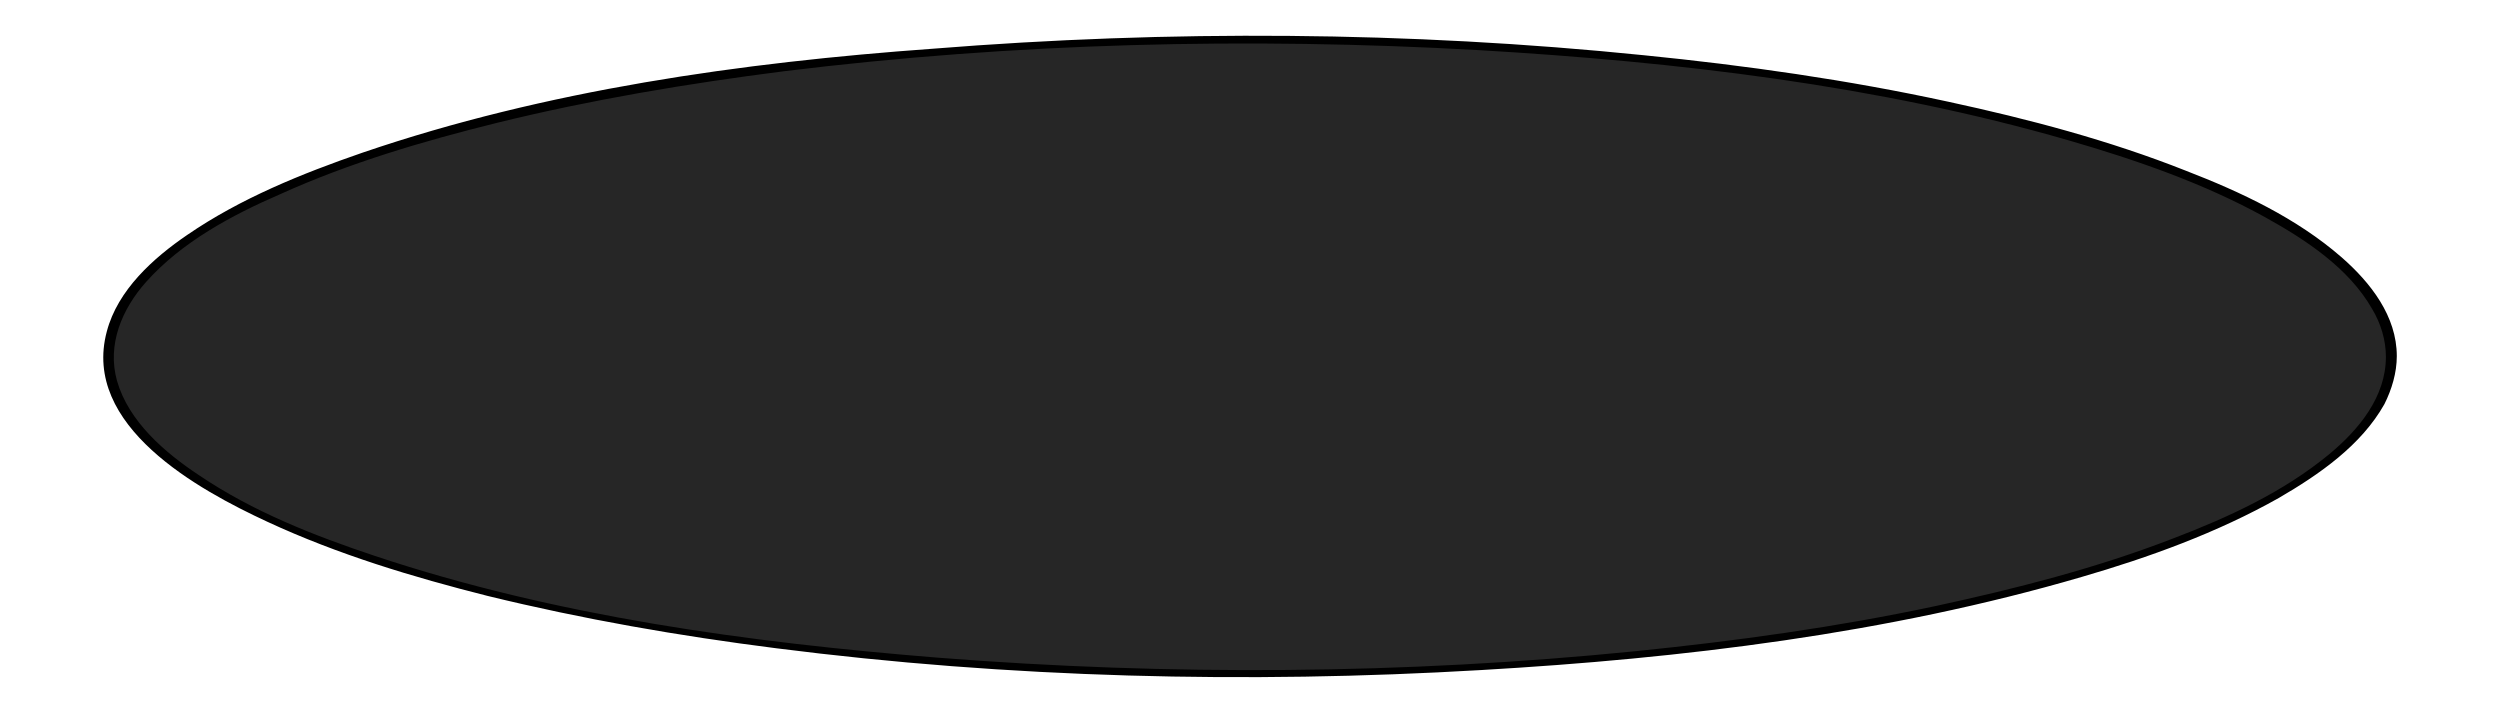 <?xml version="1.0" encoding="utf-8"?>
<!-- Generator: Adobe Illustrator 26.4.1, SVG Export Plug-In . SVG Version: 6.00 Build 0)  -->
<svg version="1.0" xmlns="http://www.w3.org/2000/svg" xmlns:xlink="http://www.w3.org/1999/xlink" x="0px" y="0px"
	 viewBox="0 0 344 98" style="enable-background:new 0 0 344 98;" xml:space="preserve">
<style type="text/css">
	.st0{opacity:0.4;fill:none;stroke:#9D9D9D;stroke-width:3.177;stroke-miterlimit:10;}
	.st1{opacity:0.4;fill:none;stroke:#9D9D9D;stroke-width:3.205;stroke-miterlimit:10;}
	.st2{fill:#5B5B5B;}
	.st3{fill:#CCCCCC;}
	.st4{fill:none;stroke:#000000;stroke-width:0.263;stroke-miterlimit:10;}
	.st5{fill:#FFE961;}
	.st6{fill:#DA7D06;}
	.st7{fill:#FFF7EE;}
	.st8{fill-rule:evenodd;clip-rule:evenodd;}
	.st9{fill:#231815;}
	.st10{fill:url(#SVGID_1_);}
	.st11{opacity:0.3;fill:url(#SVGID_00000044893128912982969860000015495698859389194149_);}
	.st12{filter:url(#Adobe_OpacityMaskFilter);}
	.st13{fill:url(#SVGID_00000083066464892151343890000008756516379792942747_);}
	.st14{mask:url(#SVGID_00000081646195423959837630000007244064765271692931_);fill:#FFFF9B;}
	.st15{fill:#FFFFB6;}
	.st16{filter:url(#Adobe_OpacityMaskFilter_00000139995397412337200640000008820383874295163286_);}
	.st17{fill:url(#SVGID_00000170989421903891479830000008253424767329540285_);}
	.st18{mask:url(#Cloud_00000117664131452766175270000007234277241441094288_);fill:#FFFFFF;}
	.st19{filter:url(#Adobe_OpacityMaskFilter_00000075164851153079939570000013610141779865638052_);}
	.st20{fill:url(#SVGID_00000023996113655180375760000015366915899118587832_);}
	.st21{mask:url(#Cloud_00000047031320662696641380000013650625499574311050_);fill:#FFFFFF;}
	.st22{filter:url(#Adobe_OpacityMaskFilter_00000172417076490726634380000015391950560703974075_);}
	.st23{fill:url(#SVGID_00000102516267784977435100000011281340990473164202_);}
	.st24{mask:url(#Cloud_00000172438588977908455800000007864370985141041321_);fill:#FFFFFF;}
	.st25{filter:url(#Adobe_OpacityMaskFilter_00000075132500290473396230000003795822415176145549_);}
	.st26{fill:url(#SVGID_00000127745767717121109730000010491000389871113659_);}
	.st27{mask:url(#Cloud_00000159438211719550535750000000638581635973594772_);fill:#FFFFFF;}
	.st28{filter:url(#Adobe_OpacityMaskFilter_00000162324153522571589480000002955082188844290990_);}
	.st29{fill:url(#SVGID_00000000200583494499609530000008528016219082059392_);}
	.st30{mask:url(#Cloud_00000044173254796349751630000003017430383326378636_);fill:#FFFFFF;}
	.st31{filter:url(#Adobe_OpacityMaskFilter_00000167378219024161663250000006662804153292504469_);}
	.st32{fill:url(#SVGID_00000137826026584695514920000015411396113779488683_);}
	.st33{mask:url(#Cloud_00000161628003858702022270000003565132208458247053_);fill:#FFFFFF;}
	.st34{filter:url(#Adobe_OpacityMaskFilter_00000062899000799723817570000017902940370357779092_);}
	.st35{fill:url(#SVGID_00000156556093488164704690000017590356750137315503_);}
	.st36{mask:url(#Cloud_00000080906317609756638740000016904648619186422694_);fill:#FFFFFF;}
	.st37{filter:url(#Adobe_OpacityMaskFilter_00000133500605294988766040000014722567256496848807_);}
	.st38{fill:url(#SVGID_00000027580668933385754030000003377260163172599214_);}
	.st39{mask:url(#Cloud_00000102514605014821301830000013390209079496218272_);fill:#FFFFFF;}
	.st40{fill:#83B5CE;}
	.st41{fill:#8EC3D7;}
	.st42{fill:none;}
	.st43{fill:#94E1EE;}
	.st44{fill:#AEEAF1;}
	.st45{fill:#88B4CD;}
	.st46{fill:#A1CADC;}
	.st47{fill:#A8C8D5;}
	.st48{fill:#C3DFEB;}
	.st49{fill:#9BC6D7;}
	.st50{fill:#ABD7E4;}
	.st51{fill:#95CADF;}
	.st52{fill:#9ACCDC;}
	.st53{fill:#81B1C3;}
	.st54{fill:#8EBDCB;}
	.st55{fill:#91C9DF;}
	.st56{fill:#AED4DF;}
	.st57{fill:#B6D9E4;}
	.st58{fill:#80AEC3;}
	.st59{fill:#9BC7DA;}
	.st60{fill:#B7D3DC;}
	.st61{fill:#A5C6D5;}
	.st62{fill:#B2D5E1;}
	.st63{opacity:0.8;}
	.st64{fill-rule:evenodd;clip-rule:evenodd;fill:#F8F8F1;}
	.st65{opacity:0.3;}
	.st66{fill-rule:evenodd;clip-rule:evenodd;fill:#F8F6F1;}
	.st67{fill:#F8F6F1;}
	.st68{fill:#F9F9F2;}
	.st69{fill-rule:evenodd;clip-rule:evenodd;fill:#F9F9F2;}
	.st70{fill:#ECFAFB;}
	.st71{opacity:0.25;}
	.st72{fill:#F8F6E3;}
	.st73{fill:#5E5D62;}
	.st74{fill:#B2B1B6;}
	.st75{fill:#434345;}
	.st76{opacity:0.2;fill:#000002;}
	.st77{fill:#7A797E;}
	.st78{fill:#5F5E63;}
	.st79{fill:#69686D;}
	.st80{opacity:0.2;}
	.st81{fill:#1D1715;}
	.st82{fill:#7C7C7C;}
	.st83{opacity:0.1;}
	.st84{fill:#3E312C;}
	.st85{fill:#614F49;}
	.st86{opacity:0.2;fill:#FFFFFF;}
	.st87{fill:#8DA29E;}
	.st88{fill:#D9D0D0;}
	.st89{fill:#202020;}
	.st90{opacity:0.7;}
	.st91{opacity:0.4;fill:none;stroke:#9D9D9D;stroke-width:2.449;stroke-miterlimit:10;}
	.st92{fill:#939393;}
	.st93{fill:#424242;}
	.st94{fill:url(#SVGID_00000062175020411917486570000014775000317836315796_);}
	.st95{opacity:0.3;fill:url(#SVGID_00000166646004048415202300000005139798917917018249_);}
	.st96{filter:url(#Adobe_OpacityMaskFilter_00000151526095117633999160000017137348117005047457_);}
	.st97{fill:url(#SVGID_00000014634024008284583350000000491217747709274003_);}
	.st98{mask:url(#SVGID_00000138565003133970646040000005692659788231004807_);fill:#FFFF9B;}
	.st99{filter:url(#Adobe_OpacityMaskFilter_00000165210834380204504150000005053886655786132122_);}
	.st100{fill:url(#SVGID_00000096775154816741950210000009941743565406073740_);}
	.st101{mask:url(#Cloud_00000065074602039281776350000009973220199592453545_);fill:#FFFFFF;}
	.st102{filter:url(#Adobe_OpacityMaskFilter_00000150097781056147654880000015845675201902705030_);}
	.st103{fill:url(#SVGID_00000084529453085975163260000016380734866193907116_);}
	.st104{mask:url(#Cloud_00000097475555959225800670000011172913165960876452_);fill:#FFFFFF;}
	.st105{filter:url(#Adobe_OpacityMaskFilter_00000129896210434455221130000001491965926222471828_);}
	.st106{fill:url(#SVGID_00000092417051818559625310000017908153406989103525_);}
	.st107{mask:url(#Cloud_00000020365469150635484970000010433655327522175659_);fill:#FFFFFF;}
	.st108{filter:url(#Adobe_OpacityMaskFilter_00000132767945387239414840000014817807600218399635_);}
	.st109{fill:url(#SVGID_00000139280083358958690840000010523461717985762236_);}
	.st110{mask:url(#Cloud_00000174593973492518247820000012027056611947914417_);fill:#FFFFFF;}
	.st111{filter:url(#Adobe_OpacityMaskFilter_00000140715152128000994200000014589492583646453642_);}
	.st112{fill:url(#SVGID_00000098905472274225215890000003422545289355201420_);}
	.st113{mask:url(#Cloud_00000014633726013045308760000004953842410924058289_);fill:#FFFFFF;}
	.st114{filter:url(#Adobe_OpacityMaskFilter_00000028313146202446816450000011451060373913343384_);}
	.st115{fill:url(#SVGID_00000027602517772853177360000016547263060539080342_);}
	.st116{mask:url(#Cloud_00000142155543247430273980000005546110025825961114_);fill:#FFFFFF;}
	.st117{filter:url(#Adobe_OpacityMaskFilter_00000144310294626791568850000011243994793343281585_);}
	.st118{fill:url(#SVGID_00000152943749729325471520000009931433591748358840_);}
	.st119{mask:url(#Cloud_00000102510977998391316520000004743952731050966942_);fill:#FFFFFF;}
	.st120{filter:url(#Adobe_OpacityMaskFilter_00000090256651619030729290000007649256694666898090_);}
	.st121{fill:url(#SVGID_00000132081253302544126390000004977489604307939519_);}
	.st122{mask:url(#Cloud_00000172426205822081336620000002539810192124064640_);fill:#FFFFFF;}
	.st123{fill:#FFFFFF;}
	.st124{opacity:0.4;fill:none;stroke:#9D9D9D;stroke-width:1.953;stroke-miterlimit:10;}
	.st125{fill:#BFBFBF;stroke:#000000;stroke-width:1.702;stroke-miterlimit:10;}
	.st126{fill:#BCBCBC;stroke:#000000;stroke-width:1.702;stroke-miterlimit:10;}
	.st127{fill:#EAEAEA;stroke:#000000;stroke-width:1.702;stroke-miterlimit:10;}
	.st128{fill:#A5A5A5;stroke:#000000;stroke-width:1.702;stroke-miterlimit:10;}
	.st129{fill:#424242;stroke:#000000;stroke-width:0.761;stroke-linejoin:round;stroke-miterlimit:10;}
	.st130{fill:#FFFFFF;stroke:#000000;stroke-width:4.077;stroke-linecap:round;stroke-miterlimit:10;}
	.st131{fill:#FFE255;stroke:#000000;stroke-width:4.077;stroke-linecap:round;stroke-miterlimit:10;}
	.st132{fill:#A4A4A4;stroke:#000000;stroke-width:7.757709e-02;stroke-miterlimit:10;}
	.st133{fill:#1E1E1E;}
	.st134{fill:#ABABAB;}
	.st135{fill:#FFE255;}
	.st136{fill:#FFFFFF;stroke:#000000;stroke-width:3.94;stroke-linecap:round;stroke-miterlimit:10;}
	.st137{fill:#FFE255;stroke:#000000;stroke-width:3.94;stroke-linecap:round;stroke-miterlimit:10;}
	.st138{fill:#494949;}
	.st139{fill:#1B1B1B;}
	.st140{fill:#D6D6D6;}
	.st141{fill:#010500;}
	.st142{fill:#D6D6D6;stroke:#000000;stroke-width:2;stroke-miterlimit:10;}
	.st143{fill:none;stroke:#000000;stroke-width:2;stroke-miterlimit:10;}
	.st144{fill:#D3D3D3;}
	.st145{fill:#191919;}
	.st146{fill:#BABABA;}
	.st147{fill:#E54B15;}
	.st148{fill:#EFEFEF;}
	.st149{fill:#F7F7F7;}
	.st150{fill:none;stroke:#000000;stroke-width:0.1;stroke-miterlimit:10;}
	.st151{fill:#F9F9F9;}
	.st152{fill:none;stroke:#000000;stroke-width:0.11;stroke-miterlimit:10;}
	.st153{fill-rule:evenodd;clip-rule:evenodd;fill:#262626;}
	.st154{clip-path:url(#SVGID_00000061470390791754970840000000172841135579302272_);}
	.st155{fill-rule:evenodd;clip-rule:evenodd;fill:#FFFFFF;}
	.st156{clip-path:url(#SVGID_00000015327474671763212910000005268566605776774548_);}
	.st157{fill:#F8D7B3;}
	.st158{fill:#E6BF93;}
	.st159{fill:#FDF8F3;}
	.st160{fill:#553B31;}
	.st161{fill:#FAE977;}
	.st162{fill:#CC812F;}
	.st163{fill:#FDF6EE;}
	.st164{clip-path:url(#SVGID_00000133493188984950803950000001758000247444596666_);}
	.st165{fill:#F4C556;}
	.st166{fill:#E86634;}
	.st167{fill:#FFFDF9;}
	.st168{opacity:0.1;clip-path:url(#SVGID_00000133493188984950803950000001758000247444596666_);}
	.st169{fill:none;stroke:#191919;stroke-width:0.316;stroke-miterlimit:10;}
	.st170{fill:#FFFCFF;}
	.st171{fill:#EDB063;}
	.st172{fill:#D4652D;}
	.st173{clip-path:url(#SVGID_00000152963398148760382720000012415409297591780776_);}
	.st174{clip-path:url(#SVGID_00000032633582190853839420000009035614522633355165_);}
	.st175{fill:#090D0D;}
	.st176{fill:#D2722A;}
	.st177{fill:none;stroke:#191919;stroke-width:7.929675e-02;stroke-miterlimit:10;}
	.st178{fill:#212121;}
	.st179{opacity:0.1;fill:#DFDDF6;}
	.st180{fill:#DFDDF6;}
	.st181{fill:#F2F3F1;}
	.st182{clip-path:url(#SVGID_00000024720996762512867090000012609514621671702172_);}
	.st183{clip-path:url(#SVGID_00000091709484572839763980000008282904690429419178_);}
	.st184{fill:#FAE8DA;}
	.st185{fill:#F7D7C2;}
	.st186{fill:#D38279;}
	.st187{fill:#B79260;}
	.st188{fill:#E5C094;}
	.st189{fill:#F4E1C5;}
	.st190{fill:none;stroke:#CEFEA6;stroke-width:0.316;stroke-miterlimit:10;}
	.st191{clip-path:url(#SVGID_00000069378312197598359040000008388799401441893030_);}
	.st192{clip-path:url(#SVGID_00000000927494086679344040000004804983933745312158_);}
	.st193{fill:#593B31;}
	.st194{fill:#47241A;}
	.st195{fill:#875B43;}
	.st196{fill:#834D32;}
	.st197{fill:#F6D060;}
	.st198{fill:#F6F8F7;}
	.st199{opacity:0.1;fill:#191919;}
	.st200{fill:#FDFACA;}
	.st201{fill:none;stroke:#A5A5A5;stroke-width:3.801;stroke-miterlimit:10;stroke-dasharray:11.343,11.343;}
	.st202{fill:none;stroke:#000000;stroke-miterlimit:10;}
	.st203{clip-path:url(#SVGID_00000152974727303782432150000015653372254087490708_);}
	.st204{fill:none;stroke:#191919;stroke-width:0.108;stroke-miterlimit:10;}
	.st205{fill:#66627B;}
	.st206{fill:#E5E5E5;}
	.st207{fill:#232323;}
	.st208{fill:#353535;}
	.st209{fill:#D8D7D6;}
	.st210{fill:#6D6D6D;}
	.st211{fill:none;stroke:#FFFFFF;stroke-width:5.693;stroke-linecap:round;stroke-linejoin:round;stroke-miterlimit:10;}
	.st212{fill:none;stroke:#FFFFFF;stroke-width:4.27;stroke-linecap:round;stroke-linejoin:round;stroke-miterlimit:10;}
	.st213{fill:#0A0A0A;}
	.st214{stroke:#000000;stroke-width:0.175;stroke-miterlimit:10;}
	.st215{stroke:#000000;stroke-width:0.836;stroke-miterlimit:10;}
	.st216{fill:none;stroke:#000000;stroke-width:3.611;stroke-linecap:round;stroke-linejoin:round;stroke-miterlimit:10;}
	.st217{fill:#ABEFEF;}
	.st218{opacity:0.6;fill:#FFFFFF;}
	.st219{opacity:0.6;}
	.st220{fill:none;stroke:#FFFFFF;stroke-width:5.801;stroke-linecap:round;stroke-linejoin:round;stroke-miterlimit:10;}
	.st221{fill:none;stroke:#FFFFFF;stroke-width:4.351;stroke-linecap:round;stroke-linejoin:round;stroke-miterlimit:10;}
	.st222{stroke:#000000;stroke-width:0.178;stroke-miterlimit:10;}
	.st223{stroke:#000000;stroke-width:0.851;stroke-miterlimit:10;}
	.st224{fill:none;stroke:#000000;stroke-width:3.679;stroke-linecap:round;stroke-linejoin:round;stroke-miterlimit:10;}
	.st225{fill:#D39FD3;}
	.st226{opacity:0.2;clip-path:url(#SVGID_00000114072744747151770260000013835638663404874664_);}
	.st227{fill:none;stroke:#191919;stroke-width:6.750000e-02;stroke-miterlimit:10;}
	.st228{clip-path:url(#SVGID_00000114072744747151770260000013835638663404874664_);}
	.st229{fill:#A59982;}
	.st230{fill:#2F312B;}
	.st231{fill:#4F453A;}
	.st232{fill:#73695D;}
	.st233{fill:#424043;}
	.st234{fill:#39332D;}
	.st235{fill:none;stroke:#191919;stroke-width:0.135;stroke-miterlimit:10;}
	.st236{fill:#DCB159;}
	.st237{fill:#F5D89A;}
	.st238{fill:none;stroke:#000000;stroke-width:8;stroke-miterlimit:10;stroke-dasharray:12;}
	.st239{clip-path:url(#SVGID_00000168114752256458061620000007318060815217779075_);}
	.st240{fill:none;stroke:#191919;stroke-width:0.108;stroke-miterlimit:10;}
	.st241{clip-path:url(#SVGID_00000114769895326679675010000006822625544917311370_);}
	.st242{fill:#897E6E;}
	.st243{fill:#40372E;}
	.st244{fill:#1E1D1E;}
	.st245{fill:#48362B;stroke:#191919;stroke-width:0.129;stroke-linecap:round;stroke-linejoin:round;stroke-miterlimit:10;}
	.st246{fill:#734E3A;}
	.st247{fill:#513529;}
	.st248{fill:#9F4032;}
	.st249{fill:#EAA940;}
	.st250{fill:#DC703A;}
	.st251{fill:none;stroke:#191919;stroke-width:0.215;stroke-miterlimit:10;}
	.st252{fill:#F1F1F1;}
	.st253{fill:#CBCBCB;}
	.st254{fill:#F9E16D;}
	.st255{opacity:0.16;fill:#F9F9FF;}
	.st256{fill:#E8C24D;}
	.st257{fill:#C4A33F;}
	
		.st258{opacity:0.6;fill:none;stroke:#FFFFFF;stroke-width:5.807;stroke-linecap:round;stroke-linejoin:round;stroke-miterlimit:10;}
	
		.st259{opacity:0.6;fill:none;stroke:#FFFFFF;stroke-width:4.355;stroke-linecap:round;stroke-linejoin:round;stroke-miterlimit:10;}
	.st260{stroke:#000000;stroke-width:0.178;stroke-miterlimit:10;}
	.st261{stroke:#000000;stroke-width:0.852;stroke-miterlimit:10;}
	.st262{fill:none;stroke:#000000;stroke-width:3.683;stroke-linecap:round;stroke-linejoin:round;stroke-miterlimit:10;}
	.st263{stroke:#000000;stroke-width:1.486;stroke-miterlimit:10;}
	.st264{fill:#EE9B4C;}
	.st265{fill:#A7543E;}
	.st266{fill:#F5E05A;}
	.st267{fill:#CD806F;}
	.st268{fill:#F5C49C;}
	.st269{fill:#FCF2BE;}
	.st270{fill:#BF7B43;}
	.st271{fill:#A4DB68;}
	.st272{fill:#824828;}
	.st273{fill:#F5C94F;}
	.st274{fill:#E89F52;}
	.st275{fill:#D2534D;}
	.st276{fill:none;stroke:#191919;stroke-width:0.25;stroke-miterlimit:10;}
	.st277{fill:#F2D5B5;}
	.st278{fill:#F5C391;}
	.st279{fill:#EEA7A5;}
	.st280{fill:#F8D883;}
	.st281{fill:#D0F997;}
	.st282{fill:#BF7A58;}
	.st283{fill:#FFFFFF;stroke:#000000;stroke-width:12.19;stroke-linejoin:round;stroke-miterlimit:10;}
	.st284{fill:#65DA65;}
	.st285{fill:#98F8A9;}
	.st286{fill:#D87D2E;}
	.st287{fill:#FAE761;}
	.st288{fill:#EBEBEB;}
	.st289{fill:url(#SVGID_00000076564790091294691440000016402612245703092619_);}
	.st290{fill:#FAE59C;}
	.st291{opacity:0.17;}
	.st292{fill:url(#SVGID_00000062181146885475368490000004205840470061472432_);}
	.st293{fill:url(#SVGID_00000150100520694980239160000005734069285538626741_);}
	.st294{fill:url(#SVGID_00000166643694313025035350000001852084823894053525_);}
	.st295{fill:url(#SVGID_00000040556057683889710780000007092485898698577824_);}
	.st296{fill:url(#SVGID_00000021087125296060662820000016530872850314477442_);}
	.st297{fill:url(#SVGID_00000082341356422336736050000002802013451657671812_);}
	.st298{fill:url(#SVGID_00000001646433049179161030000003159245936441057929_);}
	.st299{fill:url(#SVGID_00000153668055935062922610000015963165156190687882_);}
	.st300{fill:url(#SVGID_00000000219665619783141320000007161029895295963278_);}
	.st301{fill:url(#SVGID_00000049179780898780304750000001240983407102953622_);}
	.st302{fill:url(#SVGID_00000151528736334574244760000003339611245478013362_);}
	.st303{fill:url(#SVGID_00000142897501599984510150000007184017455820095616_);}
	.st304{fill:url(#SVGID_00000099624193169983379930000014994728807333010848_);}
	.st305{fill:url(#SVGID_00000106128422506244353760000002017691485863878049_);}
	.st306{fill:url(#SVGID_00000047028737770885494630000011370700742914322098_);}
	.st307{fill:url(#SVGID_00000028326243004838618970000012443986299006325388_);}
	.st308{fill:url(#SVGID_00000039850657846257111480000015033418364765875601_);}
	.st309{fill:url(#SVGID_00000044875861031994775430000011919655143176709811_);}
	.st310{fill:none;stroke:#A5A5A5;stroke-width:2.465;stroke-miterlimit:10;stroke-dasharray:7.398,7.398;}
	.st311{fill:none;stroke:#000000;stroke-width:0.571;stroke-miterlimit:10;}
	.st312{clip-path:url(#SVGID_00000117649707771041504440000003202134891016755354_);}
	.st313{fill:none;stroke:#191919;stroke-width:7.071956e-02;stroke-miterlimit:10;}
	.st314{fill:none;stroke:#FFFFFF;stroke-width:5.092;stroke-linecap:round;stroke-linejoin:round;stroke-miterlimit:10;}
	.st315{fill:none;stroke:#FFFFFF;stroke-width:3.819;stroke-linecap:round;stroke-linejoin:round;stroke-miterlimit:10;}
	.st316{stroke:#000000;stroke-width:0.156;stroke-miterlimit:10;}
	.st317{stroke:#000000;stroke-width:0.747;stroke-miterlimit:10;}
	.st318{fill:none;stroke:#000000;stroke-width:3.23;stroke-linecap:round;stroke-linejoin:round;stroke-miterlimit:10;}
	.st319{fill:none;stroke:#FFFFFF;stroke-width:5.188;stroke-linecap:round;stroke-linejoin:round;stroke-miterlimit:10;}
	.st320{fill:none;stroke:#FFFFFF;stroke-width:3.891;stroke-linecap:round;stroke-linejoin:round;stroke-miterlimit:10;}
	.st321{stroke:#000000;stroke-width:0.159;stroke-miterlimit:10;}
	.st322{stroke:#000000;stroke-width:0.761;stroke-miterlimit:10;}
	.st323{fill:none;stroke:#000000;stroke-width:3.291;stroke-linecap:round;stroke-linejoin:round;stroke-miterlimit:10;}
	.st324{opacity:0.2;clip-path:url(#SVGID_00000152969215652350677530000013006332090219348631_);}
	.st325{fill:none;stroke:#191919;stroke-width:5.562241e-02;stroke-miterlimit:10;}
	.st326{clip-path:url(#SVGID_00000152969215652350677530000013006332090219348631_);}
	.st327{fill:none;stroke:#191919;stroke-width:0.111;stroke-miterlimit:10;}
	.st328{clip-path:url(#SVGID_00000161609234573720124880000015851488044494017975_);}
	.st329{fill:none;stroke:#191919;stroke-width:8.937503e-02;stroke-miterlimit:10;}
	.st330{clip-path:url(#SVGID_00000060734390541906696610000002992007624535924400_);}
	.st331{fill:#48362B;stroke:#191919;stroke-width:0.107;stroke-linecap:round;stroke-linejoin:round;stroke-miterlimit:10;}
	.st332{fill:none;stroke:#191919;stroke-width:0.179;stroke-miterlimit:10;}
	.st333{fill:none;stroke:#000000;stroke-width:4.571;stroke-miterlimit:10;stroke-dasharray:6.857;}
	.st334{fill:none;stroke:#A5A5A5;stroke-width:2.12;stroke-miterlimit:10;stroke-dasharray:6.335,6.335;}
	
		.st335{opacity:0.6;fill:none;stroke:#FFFFFF;stroke-width:3.972;stroke-linecap:round;stroke-linejoin:round;stroke-miterlimit:10;}
	
		.st336{opacity:0.6;fill:none;stroke:#FFFFFF;stroke-width:2.979;stroke-linecap:round;stroke-linejoin:round;stroke-miterlimit:10;}
	.st337{stroke:#000000;stroke-width:0.122;stroke-miterlimit:10;}
	.st338{stroke:#000000;stroke-width:0.583;stroke-miterlimit:10;}
	.st339{fill:none;stroke:#000000;stroke-width:2.519;stroke-linecap:round;stroke-linejoin:round;stroke-miterlimit:10;}
	.st340{stroke:#000000;stroke-width:1.017;stroke-miterlimit:10;}
	.st341{fill:none;stroke:#191919;stroke-width:0.171;stroke-miterlimit:10;}
	.st342{fill:#FFFFFF;stroke:#000000;stroke-width:7.909;stroke-linejoin:round;stroke-miterlimit:10;}
	.st343{fill:url(#SVGID_00000143608915382145776970000014678505463378525116_);}
	.st344{fill:url(#SVGID_00000065075772870323545760000008880688830357963166_);}
	.st345{fill:url(#SVGID_00000149374290029292681400000013396149003276956093_);}
	.st346{fill:url(#SVGID_00000003794317794740310280000003377761728488053167_);}
	.st347{fill:url(#SVGID_00000148644781420947834160000014206397818384430484_);}
	.st348{fill:url(#SVGID_00000135650132080841718590000010929889924333670309_);}
	.st349{fill:url(#SVGID_00000118362877146750996850000015844338988226281658_);}
	.st350{fill:url(#SVGID_00000055684342531038860060000015993381333711496863_);}
	.st351{fill:url(#SVGID_00000062153531259595627130000010500325225695233175_);}
	.st352{fill:url(#SVGID_00000067215095526995643500000008826399959627970997_);}
	.st353{fill:url(#SVGID_00000155861947019797753620000002823275665057775746_);}
	.st354{fill:url(#SVGID_00000006671987386273281280000017500775356621076671_);}
	.st355{fill:url(#SVGID_00000060002610506958439380000010381704490807283387_);}
	.st356{fill:url(#SVGID_00000027576505138507874510000009530655611183404172_);}
	.st357{fill:url(#SVGID_00000127016978624830640620000001947037954990931595_);}
	.st358{fill:url(#SVGID_00000015335730389354774340000000173151864466996125_);}
	.st359{fill:url(#SVGID_00000065033044616881352550000017976417271494599856_);}
	.st360{fill:url(#SVGID_00000062185979063340945550000001592393962990081707_);}
	.st361{fill:url(#SVGID_00000055666381073419836600000001879593031259984046_);}
	.st362{opacity:0.4;}
	.st363{fill:#F7F7F7;stroke:#010500;stroke-width:6;stroke-miterlimit:10;}
	.st364{fill:#FFE255;stroke:#000000;stroke-width:2.569;stroke-linecap:round;stroke-miterlimit:10;}
	.st365{fill:#FFF8D9;stroke:#8E8E8E;stroke-width:2.569;stroke-linecap:round;stroke-miterlimit:10;}
	.st366{fill:#4E60F2;}
	.st367{fill:#55AADA;}
	.st368{fill:none;stroke:#010500;stroke-width:3;stroke-miterlimit:10;stroke-dasharray:11.402;}
	.st369{fill:none;stroke:#010500;stroke-width:6.334;stroke-miterlimit:10;}
	.st370{clip-path:url(#SVGID_00000008840942120168976840000006821057062363199666_);}
	.st371{stroke:#FFFFFF;stroke-width:2;stroke-miterlimit:10;}
	.st372{clip-path:url(#SVGID_00000090983613118725064120000011218004541715509149_);}
	.st373{fill:#FFFFFF;stroke:#000000;stroke-width:3.303;stroke-linecap:round;stroke-miterlimit:10;}
	.st374{stroke:#FFFFFF;stroke-width:4.327;stroke-linecap:round;stroke-miterlimit:10;}
	.st375{fill:#818181;}
	.st376{filter:url(#Adobe_OpacityMaskFilter_00000003064071505535385880000015368214860131270063_);}
	.st377{mask:url(#SVGID_00000133486737964206996780000011703478041482308235_);}
	.st378{fill:#F11616;}
	.st379{fill:#CD0000;}
	.st380{fill:#C1C1C1;}
	.st381{fill:#D4D4D6;}
	.st382{fill:#898989;}
	.st383{fill:#000505;}
	.st384{fill:#A7A7AA;}
	.st385{fill:#444444;}
	.st386{fill:#626363;}
	.st387{fill:#5E5E60;}
	.st388{fill:none;stroke:#000000;stroke-width:0.174;stroke-miterlimit:10;}
	.st389{opacity:0.5;}
	.st390{fill:#010500;stroke:#010500;stroke-width:6;stroke-miterlimit:10;}
	.st391{fill:none;stroke:#010500;stroke-width:6;stroke-miterlimit:10;}
	.st392{clip-path:url(#SVGID_00000114062871384521234540000009551478803344572333_);}
	.st393{fill:none;stroke:#010500;stroke-width:3;stroke-miterlimit:10;}
	.st394{fill:none;stroke:#010500;stroke-width:3;stroke-miterlimit:10;stroke-dasharray:11.616,11.616;}
	.st395{fill:#0F0F0F;}
	.st396{fill:#3A3A3A;}
	.st397{fill:#515151;}
	.st398{fill:none;stroke:#000000;stroke-width:0.971;stroke-miterlimit:10;}
	.st399{clip-path:url(#SVGID_00000157302701317243297920000012342441861157254551_);}
	.st400{clip-path:url(#SVGID_00000155834368868083546050000008468056308746033066_);}
	.st401{opacity:0.4;fill:#111111;}
	.st402{fill:#262626;}
	.st403{fill:#CD3E33;}
	.st404{fill:#F8EBEC;}
	.st405{fill:none;stroke:#000000;stroke-width:0.15;stroke-miterlimit:10;}
	.st406{fill-rule:evenodd;clip-rule:evenodd;fill:#111111;}
	.st407{fill:#FFC31A;}
	.st408{fill:#989898;}
	.st409{fill:#888686;}
	.st410{fill:#696969;}
	.st411{fill:#B2B2B2;}
	.st412{fill:#C8C8C8;}
	.st413{opacity:0.61;}
	.st414{fill:#404042;}
	.st415{fill:#323232;}
	.st416{fill:#211E20;}
	.st417{opacity:0.52;}
	.st418{fill:#787679;}
	.st419{fill-rule:evenodd;clip-rule:evenodd;fill:#D8D8D8;}
	.st420{fill-rule:evenodd;clip-rule:evenodd;fill:#EAEAEA;}
	.st421{fill-rule:evenodd;clip-rule:evenodd;fill:#161616;}
	.st422{fill-rule:evenodd;clip-rule:evenodd;fill:#3F3F3F;}
	.st423{fill-rule:evenodd;clip-rule:evenodd;fill:#BF9F6B;}
	.st424{fill-rule:evenodd;clip-rule:evenodd;fill:#CCAB71;}
	.st425{fill:#EDEDED;}
	.st426{fill:#9D9D9D;}
	.st427{fill:#292A2F;}
	.st428{fill:#DFDFDE;}
	.st429{fill:#676868;}
	.st430{fill:#868686;}
	.st431{fill:#505151;}
	.st432{fill:#161619;}
	.st433{fill:#EB5D76;}
	.st434{fill:#F1AF3D;}
	.st435{fill:#F5CB97;}
	.st436{fill:#1F1D1E;}
	.st437{fill:#D09A37;}
	.st438{fill:#D4443D;}
	.st439{fill:#FFFFFF;stroke:#000000;stroke-width:7.27;stroke-linecap:round;stroke-miterlimit:10;}
	.st440{fill:#FFFFFF;stroke:#000000;stroke-width:5.144;stroke-miterlimit:10;}
	.st441{fill:#FFFFFF;stroke:#DDDDDD;stroke-width:5.144;stroke-miterlimit:10;}
	.st442{fill:#D6D6D6;stroke:#000000;stroke-width:1.473;stroke-miterlimit:10;}
	.st443{fill:none;stroke:#000000;stroke-width:1.473;stroke-miterlimit:10;}
	.st444{fill:none;stroke:#000000;stroke-width:7.364866e-02;stroke-miterlimit:10;}
	.st445{fill:none;stroke:#000000;stroke-width:8.118261e-02;stroke-miterlimit:10;}
	.st446{fill:none;stroke:#000000;stroke-width:0.158;stroke-miterlimit:10;}
	.st447{filter:url(#Adobe_OpacityMaskFilter_00000026857274559112842030000005265422420785237635_);}
	.st448{mask:url(#SVGID_00000028317230698720674540000007349703197331808424_);}
	.st449{fill:none;stroke:#000000;stroke-width:0.105;stroke-miterlimit:10;}
	.st450{clip-path:url(#SVGID_00000168799597422370902950000014289761873007729796_);}
	.st451{clip-path:url(#SVGID_00000114061525902946528640000002519318160937943171_);}
	.st452{clip-path:url(#SVGID_00000093154971238036158450000006729447435330466957_);}
	.st453{opacity:0.1;clip-path:url(#SVGID_00000093154971238036158450000006729447435330466957_);}
	.st454{fill:none;stroke:#191919;stroke-width:0.264;stroke-miterlimit:10;}
	.st455{clip-path:url(#SVGID_00000114776837226650041970000000112749221188861073_);}
	.st456{clip-path:url(#SVGID_00000129205423430729055780000007459083052170633373_);}
	.st457{fill:none;stroke:#CEFEA6;stroke-width:0.264;stroke-miterlimit:10;}
	.st458{clip-path:url(#SVGID_00000056389074476696382640000010228863539403057576_);}
	.st459{fill:url(#SVGID_00000070823472605208046690000010245111054405002917_);}
	.st460{opacity:0.3;fill:url(#SVGID_00000088096904580156259910000006717376333675140489_);}
	.st461{filter:url(#Adobe_OpacityMaskFilter_00000006671271828505025180000002842952403130500020_);}
	.st462{fill:url(#SVGID_00000056421590395373494740000007183555912893100170_);}
	.st463{mask:url(#SVGID_00000011716341436933929200000002518694927625907076_);fill:#FFFF9B;}
	.st464{filter:url(#Adobe_OpacityMaskFilter_00000037688575636879969630000012695768559005055886_);}
	.st465{fill:url(#SVGID_00000017487014483723124040000017409461803536144002_);}
	.st466{mask:url(#Cloud_00000081608901840549639880000013355604652072407469_);fill:#FFFFFF;}
	.st467{filter:url(#Adobe_OpacityMaskFilter_00000174568112440372019220000015004759060153436046_);}
	.st468{fill:url(#SVGID_00000016070992388422888220000003789329152092280452_);}
	.st469{mask:url(#Cloud_00000099658244946462132470000000131803208011409048_);fill:#FFFFFF;}
	.st470{filter:url(#Adobe_OpacityMaskFilter_00000043432554455076774710000010240805309969628844_);}
	.st471{fill:url(#SVGID_00000108309768264344585910000016805587186504255927_);}
	.st472{mask:url(#Cloud_00000182507741279192946770000002282684987399849629_);fill:#FFFFFF;}
	.st473{filter:url(#Adobe_OpacityMaskFilter_00000150089945657120745060000006990686178959209906_);}
	.st474{fill:url(#SVGID_00000014630574393184184920000012425320923813712313_);}
	.st475{mask:url(#Cloud_00000078746676027178079320000001225962964956988570_);fill:#FFFFFF;}
	.st476{filter:url(#Adobe_OpacityMaskFilter_00000081609911197741752520000005307574467665192127_);}
	.st477{fill:url(#SVGID_00000183215229665145537260000010406373967385340040_);}
	.st478{mask:url(#Cloud_00000073681033395733123090000007123822758057118081_);fill:#FFFFFF;}
	.st479{filter:url(#Adobe_OpacityMaskFilter_00000122700056631090360130000007683527952930328230_);}
	.st480{fill:url(#SVGID_00000137849743319498535510000017175285396690639526_);}
	.st481{mask:url(#Cloud_00000130617910498805672100000017279325119835043993_);fill:#FFFFFF;}
	.st482{filter:url(#Adobe_OpacityMaskFilter_00000134933461739542305050000006148180583857351829_);}
	.st483{fill:url(#SVGID_00000131330040469667020810000017805053019008353187_);}
	.st484{mask:url(#Cloud_00000041297185355731401970000010282801256139774122_);fill:#FFFFFF;}
	.st485{filter:url(#Adobe_OpacityMaskFilter_00000114759987113105149280000010128282394425584807_);}
	.st486{fill:url(#SVGID_00000091727976230136016670000006627021217409899137_);}
	.st487{mask:url(#Cloud_00000163065415337161640550000006894141968684222872_);fill:#FFFFFF;}
	.st488{filter:url(#Adobe_OpacityMaskFilter_00000049213248095707809830000018015639505686213018_);}
	.st489{mask:url(#SVGID_00000110458285582406798660000003992071095213527204_);}
	.st490{clip-path:url(#SVGID_00000078046016580371960850000015751419184859534505_);}
	.st491{fill:#B43E2A;}
	.st492{fill:#8E2F24;}
	.st493{fill:#FDFFF3;}
	.st494{clip-path:url(#SVGID_00000138542289004207515440000018276054343720984194_);}
	.st495{fill:#F3B861;}
	.st496{fill:#D99B4A;}
	.st497{fill:#F4D2A3;}
	.st498{fill:#F5C461;}
	.st499{fill:#F9EFC4;}
	.st500{fill:#FAE7A2;}
	.st501{fill:#FAE7A2;stroke:#F7D291;stroke-miterlimit:10;}
	.st502{fill:#EFCE63;}
	.st503{fill:none;stroke:#2CFE82;stroke-width:0.5;stroke-miterlimit:10;}
	.st504{fill:none;stroke:#191919;stroke-width:0.75;stroke-miterlimit:10;}
	.st505{fill:#6C5D54;}
	.st506{fill:#F5E6D8;}
	.st507{fill:#393736;}
	.st508{fill:#F5C461;stroke:#191919;stroke-width:0.5;stroke-miterlimit:10;}
	.st509{fill:#F5EDE1;}
	.st510{fill:#E1B748;}
	.st511{clip-path:url(#SVGID_00000085960370284493240280000008513765057523383984_);}
	.st512{fill:#885D1E;}
	.st513{fill:none;stroke:#191919;stroke-miterlimit:10;}
	.st514{fill:#060401;}
	.st515{fill:#F4E3D0;}
	.st516{clip-path:url(#SVGID_00000080921604454753020750000018269810808805715376_);}
	.st517{opacity:0.7;clip-path:url(#SVGID_00000149341141486426839530000011239880406931767192_);}
	.st518{clip-path:url(#SVGID_00000149341141486426839530000011239880406931767192_);}
	.st519{clip-path:url(#SVGID_00000129894298857912091260000013121516696081454012_);}
	.st520{clip-path:url(#SVGID_00000039839531834242773730000001715588947341726906_);}
	.st521{fill:#52AAE0;}
	.st522{fill:#92E7FB;}
	.st523{opacity:0.1;fill:#020202;}
	.st524{fill:#12221E;}
	.st525{fill:#B6B6B6;}
	.st526{fill:#DCDCDC;}
	.st527{fill:#929292;}
	.st528{fill:#A4A4A4;}
	.st529{clip-path:url(#SVGID_00000065779645141366106930000017514446458011263904_);}
	.st530{clip-path:url(#SVGID_00000129182690601088845490000016348714659707618234_);}
	.st531{fill:#CAAC88;}
	.st532{fill:#5283B0;}
	.st533{fill:#FFFFD0;}
	.st534{fill:#9D3A37;}
	.st535{opacity:0.67;}
	.st536{fill:#282828;}
	.st537{fill:#DFDEDD;}
	.st538{opacity:0.19;}
	.st539{clip-path:url(#SVGID_00000041278154606895905260000015875542141494752661_);}
	.st540{fill:#B18641;}
	.st541{fill:#CBAA75;}
	.st542{fill:#EDCC97;}
	.st543{fill:#ECECEC;}
	.st544{opacity:0.14;fill:#F9F9FF;}
	.st545{fill:#41322E;}
	.st546{fill:#332725;}
	.st547{fill:#4E3E3B;}
	.st548{clip-path:url(#SVGID_00000067210506232701817320000008506518760132277638_);}
	.st549{fill:none;stroke:#E9FCE8;stroke-width:0.25;stroke-miterlimit:10;}
	.st550{fill:#765883;}
	.st551{fill:#5F5D7B;}
	.st552{fill:#AEBA57;}
	.st553{fill:#424430;}
	.st554{fill:#846A62;}
	.st555{fill:#B5A8A4;}
	.st556{fill:#3F3334;}
	.st557{fill:#312729;}
	.st558{fill:#5C4549;}
	.st559{fill:#48362B;stroke:#191919;stroke-width:0.3;stroke-linecap:round;stroke-linejoin:round;stroke-miterlimit:10;}
	.st560{clip-path:url(#SVGID_00000156580680284919836190000008465834491932997271_);}
	.st561{fill:url(#SVGID_00000069361781284490770530000002897352771731516856_);}
	.st562{fill:#514B4B;}
	.st563{fill:#F0EAEA;}
	.st564{fill:#FFFDFC;}
	.st565{fill:#EBA25D;}
	.st566{clip-path:url(#SVGID_00000114042133640158783420000012620503957207646884_);}
	.st567{fill:#F7F5E6;}
	.st568{fill:none;stroke:#ED83DD;stroke-width:0.75;stroke-miterlimit:10;}
	.st569{fill:none;stroke:#191919;stroke-width:0.25;stroke-linecap:round;stroke-linejoin:round;stroke-miterlimit:10;}
	.st570{fill:#515983;}
	.st571{fill:#C79336;}
	.st572{fill:#0C1104;}
	.st573{fill:#FBEDCD;}
	.st574{fill:none;stroke:#01010C;stroke-miterlimit:10;}
	.st575{clip-path:url(#SVGID_00000142867511302959151360000013501583686120094390_);}
	.st576{fill:#D8993A;}
	.st577{fill:#F4D07A;}
	.st578{fill:#C87966;}
	.st579{fill:#F2C55F;}
	.st580{fill:#6A852E;}
	.st581{fill:#2D2D2D;}
	.st582{clip-path:url(#SVGID_00000130648282834556048220000001222573384984979106_);}
	.st583{fill:#FBF07C;}
	.st584{clip-path:url(#SVGID_00000111907910407609933300000018345814186744185742_);}
	.st585{fill:#FDFAF7;}
	.st586{fill:#A7A7A7;}
	.st587{opacity:0.64;}
	.st588{fill:#504D42;}
	.st589{clip-path:url(#SVGID_00000160169572935540914500000010011212863880303237_);}
	.st590{fill:none;stroke:#191919;stroke-width:9;stroke-linecap:round;stroke-linejoin:round;stroke-miterlimit:10;}
	.st591{fill:none;stroke:#191919;stroke-width:3.75;stroke-linecap:round;stroke-linejoin:round;stroke-miterlimit:10;}
	.st592{fill:#EFC35F;}
	.st593{fill:#F8DB9A;}
	.st594{fill:#EDB447;}
	.st595{clip-path:url(#SVGID_00000095298310078511206330000011874777800254804144_);}
	.st596{clip-path:url(#SVGID_00000049916747783225095740000005093983164563877300_);}
	.st597{clip-path:url(#SVGID_00000125587343238300236490000006832171188183609744_);}
	.st598{clip-path:url(#SVGID_00000124127255587909291550000015031201901622063794_);}
	.st599{opacity:0.7;clip-path:url(#SVGID_00000138557528486593580840000001612668591921174188_);}
	.st600{clip-path:url(#SVGID_00000138557528486593580840000001612668591921174188_);}
	.st601{clip-path:url(#SVGID_00000171714800688237819220000006182308576921982106_);}
	.st602{fill:#3C2A24;}
	.st603{clip-path:url(#SVGID_00000178919873237984746390000013231118150590833298_);}
	.st604{clip-path:url(#SVGID_00000032606316011119098590000002051103923157349526_);}
	.st605{clip-path:url(#SVGID_00000094602640312461197500000006016386057981097105_);}
	.st606{clip-path:url(#SVGID_00000028318779851664221800000001656887610960028319_);}
	.st607{clip-path:url(#SVGID_00000047773166588080996740000013149024826745966464_);}
	.st608{clip-path:url(#SVGID_00000180357365256987427030000016798972357260494510_);}
	.st609{fill:url(#SVGID_00000053540195844651226480000001209959849673822891_);}
	.st610{clip-path:url(#SVGID_00000003796209624452194450000009213691532128309910_);}
	.st611{clip-path:url(#SVGID_00000011023463278145554060000008035594555582022574_);}
	.st612{clip-path:url(#SVGID_00000091017220667512173580000010977966934983108770_);}
	.st613{clip-path:url(#SVGID_00000017480935460722955140000008188518281327312019_);}
	.st614{clip-path:url(#SVGID_00000111162852883737266710000011367097554999028926_);}
	.st615{clip-path:url(#SVGID_00000067928560903521491560000001287864389848757154_);}
	.st616{fill:none;stroke:#191919;stroke-width:0.5;stroke-miterlimit:10;}
	.st617{clip-path:url(#SVGID_00000132055339497164898320000017714269067243878532_);}
	.st618{fill:none;stroke:#CEFEA6;stroke-miterlimit:10;}
	.st619{clip-path:url(#SVGID_00000178891298299642517040000002578660875482678948_);}
	.st620{fill:#BAA672;}
	.st621{opacity:0.2;fill:#191919;}
	.st622{clip-path:url(#SVGID_00000142147362464198525050000007242812879943716509_);}
	.st623{clip-path:url(#SVGID_00000131342457642130237370000005434767458449778058_);}
	.st624{clip-path:url(#SVGID_00000178906795302027902920000012367334666824254853_);}
	.st625{clip-path:url(#SVGID_00000041282374952262633890000017633470531208531105_);}
	.st626{clip-path:url(#SVGID_00000007396262021514171480000008663303335666726805_);}
	.st627{fill:url(#SVGID_00000176033351348587703800000016470026482397752466_);}
	.st628{clip-path:url(#SVGID_00000176741620127586896190000017904505034940024463_);}
	.st629{clip-path:url(#SVGID_00000116948083667530821690000000342942913090614667_);}
	.st630{fill:#161616;}
	.st631{opacity:0.22;}
	.st632{fill:#A2A2A2;}
	.st633{fill:#FFFDF3;}
	.st634{clip-path:url(#SVGID_00000097461748022155213680000014437036779199692207_);}
	.st635{opacity:0.1;clip-path:url(#SVGID_00000097461748022155213680000014437036779199692207_);}
	.st636{clip-path:url(#SVGID_00000039839542747508492520000001291818882551215252_);}
	.st637{fill:#9F9F9F;}
	.st638{fill:#FFFDF8;}
	.st639{clip-path:url(#SVGID_00000023250305713869412130000012143180126766315405_);}
	.st640{clip-path:url(#SVGID_00000178887285450146973670000009486545661770840963_);}
	.st641{opacity:0.1;clip-path:url(#SVGID_00000178887285450146973670000009486545661770840963_);}
	.st642{clip-path:url(#SVGID_00000134946734103150585600000007187515956718653599_);}
	.st643{clip-path:url(#SVGID_00000165913038679678172480000003877344386108661139_);}
	.st644{clip-path:url(#SVGID_00000054232947119531272160000010941738325321141400_);}
	.st645{fill:#EE8B3E;}
	.st646{clip-path:url(#SVGID_00000111193072227264411810000011575045939834241211_);}
	.st647{fill:#F7D159;}
	.st648{clip-path:url(#SVGID_00000088104396397869798660000010745833713733668286_);}
	.st649{fill:#DF697C;}
	.st650{fill:none;stroke:#191919;stroke-width:0.35;stroke-miterlimit:10;}
	.st651{fill:#5174B5;}
	.st652{clip-path:url(#SVGID_00000102516110339596513990000005576302098059401870_);}
	.st653{clip-path:url(#SVGID_00000088818567081801760980000001315784918230717836_);}
	.st654{clip-path:url(#SVGID_00000163069753574970713320000005874191589486510767_);}
	.st655{clip-path:url(#SVGID_00000170996515510493789660000009251752647187057085_);}
	.st656{fill:#543E25;}
	.st657{fill:#CD924E;}
	.st658{fill:#81521A;}
	.st659{fill:#F3BB59;}
	.st660{fill:#313133;}
	.st661{fill:#8C6322;}
	.st662{fill:#39231A;}
	.st663{fill:#989797;}
	.st664{fill:#C67F37;}
	.st665{fill:#F4BE88;}
	.st666{fill:#EAA568;}
	.st667{fill:#F6F6F6;}
	.st668{fill:#DE8E45;}
	.st669{clip-path:url(#SVGID_00000110436813444472413430000016304530666499798965_);}
	.st670{clip-path:url(#SVGID_00000065764489756053743070000012075354245572788636_);}
	.st671{fill:#C192B9;}
	.st672{clip-path:url(#SVGID_00000098908664171120289730000009680285477311424957_);}
	.st673{fill:#4B6F5A;}
	.st674{fill:#F8FFFA;}
	.st675{fill:none;stroke:#425849;stroke-width:1.5;stroke-miterlimit:10;}
	.st676{opacity:0.95;}
	.st677{fill:#ED7CB2;}
	.st678{fill:#F9E0ED;}
	.st679{fill:#FBFBF2;}
	.st680{fill:#EED9B2;}
	.st681{fill:#464646;}
	.st682{opacity:0.3;clip-path:url(#SVGID_00000052817148595025199650000002037873786902093226_);}
	.st683{clip-path:url(#SVGID_00000052817148595025199650000002037873786902093226_);}
	.st684{clip-path:url(#SVGID_00000082367345422246604360000000323919248560392878_);}
	.st685{clip-path:url(#SVGID_00000041297680062753082180000006315085822739072393_);}
	.st686{clip-path:url(#SVGID_00000063615168211735116030000005818488509754050984_);}
	.st687{clip-path:url(#SVGID_00000125583123299225855150000001946755001337549451_);}
	.st688{fill:#EE9C43;}
	.st689{fill:#584E4E;}
	.st690{fill:#9F673A;}
	.st691{fill:#CF8035;}
	.st692{fill:none;stroke:#191919;stroke-width:0.3;stroke-miterlimit:10;}
	.st693{clip-path:url(#SVGID_00000053539023782482493350000003048111368952048795_);}
	.st694{fill:#959595;}
	.st695{clip-path:url(#SVGID_00000026128064113612295590000012942128903107580806_);}
	.st696{clip-path:url(#SVGID_00000013159008478993782030000003644396178755820426_);}
	.st697{clip-path:url(#SVGID_00000139988291874897762350000014200941733753058743_);}
	.st698{clip-path:url(#SVGID_00000139287296910544250540000015147259589079569029_);}
	.st699{clip-path:url(#SVGID_00000121957949152044946550000009982948099972906160_);}
	.st700{clip-path:url(#SVGID_00000003795497205599366750000016410959755191473807_);}
	.st701{fill:url(#SVGID_00000142172501942061875610000003821058175590733192_);}
	.st702{clip-path:url(#SVGID_00000049214541638718141350000000275522806623074743_);}
	.st703{fill:url(#SVGID_00000074418823121311877240000012302740399886388133_);}
	.st704{fill:url(#SVGID_00000164500578315249477930000012603251328492612742_);}
	.st705{fill:url(#SVGID_00000158736656356350170390000016510797941476427440_);}
	.st706{fill:url(#SVGID_00000070116129068212459230000011126233602998291621_);}
	.st707{fill:url(#SVGID_00000028283670666640184420000006339387415401563051_);}
	.st708{fill:url(#SVGID_00000023249675456393982680000003239773201249685387_);}
	.st709{fill:url(#SVGID_00000114057657819668545140000003704310892101308835_);}
	.st710{fill:url(#SVGID_00000100347004537255285830000010547871747578224521_);}
	.st711{fill:url(#SVGID_00000029738261710841708860000016578245746914527150_);}
	.st712{fill:url(#SVGID_00000183247284265176071150000017804094337417195425_);}
	.st713{fill:url(#SVGID_00000088126492129999049430000010477809460960141984_);}
	.st714{fill:url(#SVGID_00000078037176956771284770000013509401312028858288_);}
	.st715{fill:url(#SVGID_00000030466494811835775930000002620287356054617261_);}
	.st716{fill:url(#SVGID_00000042701577754283859940000012397594274662072451_);}
	.st717{fill:url(#SVGID_00000051351468256018279410000002150895588698963879_);}
	.st718{fill:url(#SVGID_00000172422789581826974900000004016679847841902268_);}
	.st719{fill:url(#SVGID_00000169552791862824555450000016888959224340670396_);}
	.st720{fill:url(#SVGID_00000052815525731610863940000016149055993536177336_);}
	.st721{fill:url(#SVGID_00000158712999920443236460000001821538246625076142_);}
	.st722{clip-path:url(#SVGID_00000085937487495925017720000012193933603554195893_);}
	.st723{opacity:0.7;clip-path:url(#SVGID_00000085937487495925017720000012193933603554195893_);}
	.st724{opacity:0.3;clip-path:url(#SVGID_00000085937487495925017720000012193933603554195893_);}
	.st725{clip-path:url(#SVGID_00000087380592214019616010000004417262021997983364_);}
	.st726{clip-path:url(#SVGID_00000121241478740587924530000017965620930287142043_);}
	.st727{fill:#1C1F1B;}
</style>
<g id="Layer_2">
</g>
<g id="Layer_1">
	<g>
		<g>
		</g>
	</g>
	<g>
		<ellipse class="st153" cx="172" cy="49" rx="157.1" ry="43.6"/>
		<g>
			<path d="M329.8,49c0-5.5-3.6-10.1-7.6-13.6c-6.2-5.4-13.9-9-21.4-11.9c-10.6-4.2-21.6-7.1-32.7-9.5c-13.8-3-27.9-5-41.9-6.4
				c-32.4-3.3-65.3-3.5-97.8-0.9C102,8.6,75.1,12.4,49.9,21c-8.4,2.9-16.8,6.3-24.1,11.3c-4.7,3.2-9.6,7.6-11.1,13.3
				c-3.5,13,12.6,21.8,22.1,26.2c9.7,4.5,20,7.6,30.3,10.2c13.1,3.2,26.3,5.5,39.7,7.2c32.1,4.1,64.7,4.9,97,3
				c27.7-1.6,55.9-5,82.6-12.8c9.3-2.7,18.7-6.1,27.2-10.9c5.5-3.2,11.3-7.2,14.5-12.9C329.1,53.6,329.8,51.3,329.8,49
				c0-0.8-1.5-0.6-1.5,0.1c0,5.5-3.7,10-7.8,13.4c-6.3,5.2-13.9,8.7-21.5,11.6c-10.6,4.1-21.6,6.9-32.7,9.3
				c-13.6,2.9-27.4,4.8-41.2,6.2c-31.9,3.2-64.1,3.4-96,0.9c-26.1-2.1-52.6-5.7-77.5-14c-8.4-2.8-16.8-6.1-24.2-11.1
				c-4.7-3.1-9.7-7.4-11.3-13c-1.4-5,0.7-9.9,4-13.6c4.9-5.5,11.8-9.2,18.5-12.1c9.5-4.3,19.7-7.3,29.8-9.8
				c13-3.2,26.2-5.4,39.5-7.1c31.7-3.9,63.8-4.7,95.6-2.9c27.2,1.6,54.8,4.8,81.1,12.4c9.3,2.7,18.6,5.9,27.1,10.6
				c5.6,3.1,11.5,7,14.7,12.6c1.2,2,1.9,4.3,1.9,6.6C328.4,49.8,329.8,49.6,329.8,49z"/>
		</g>
	</g>
</g>
</svg>
